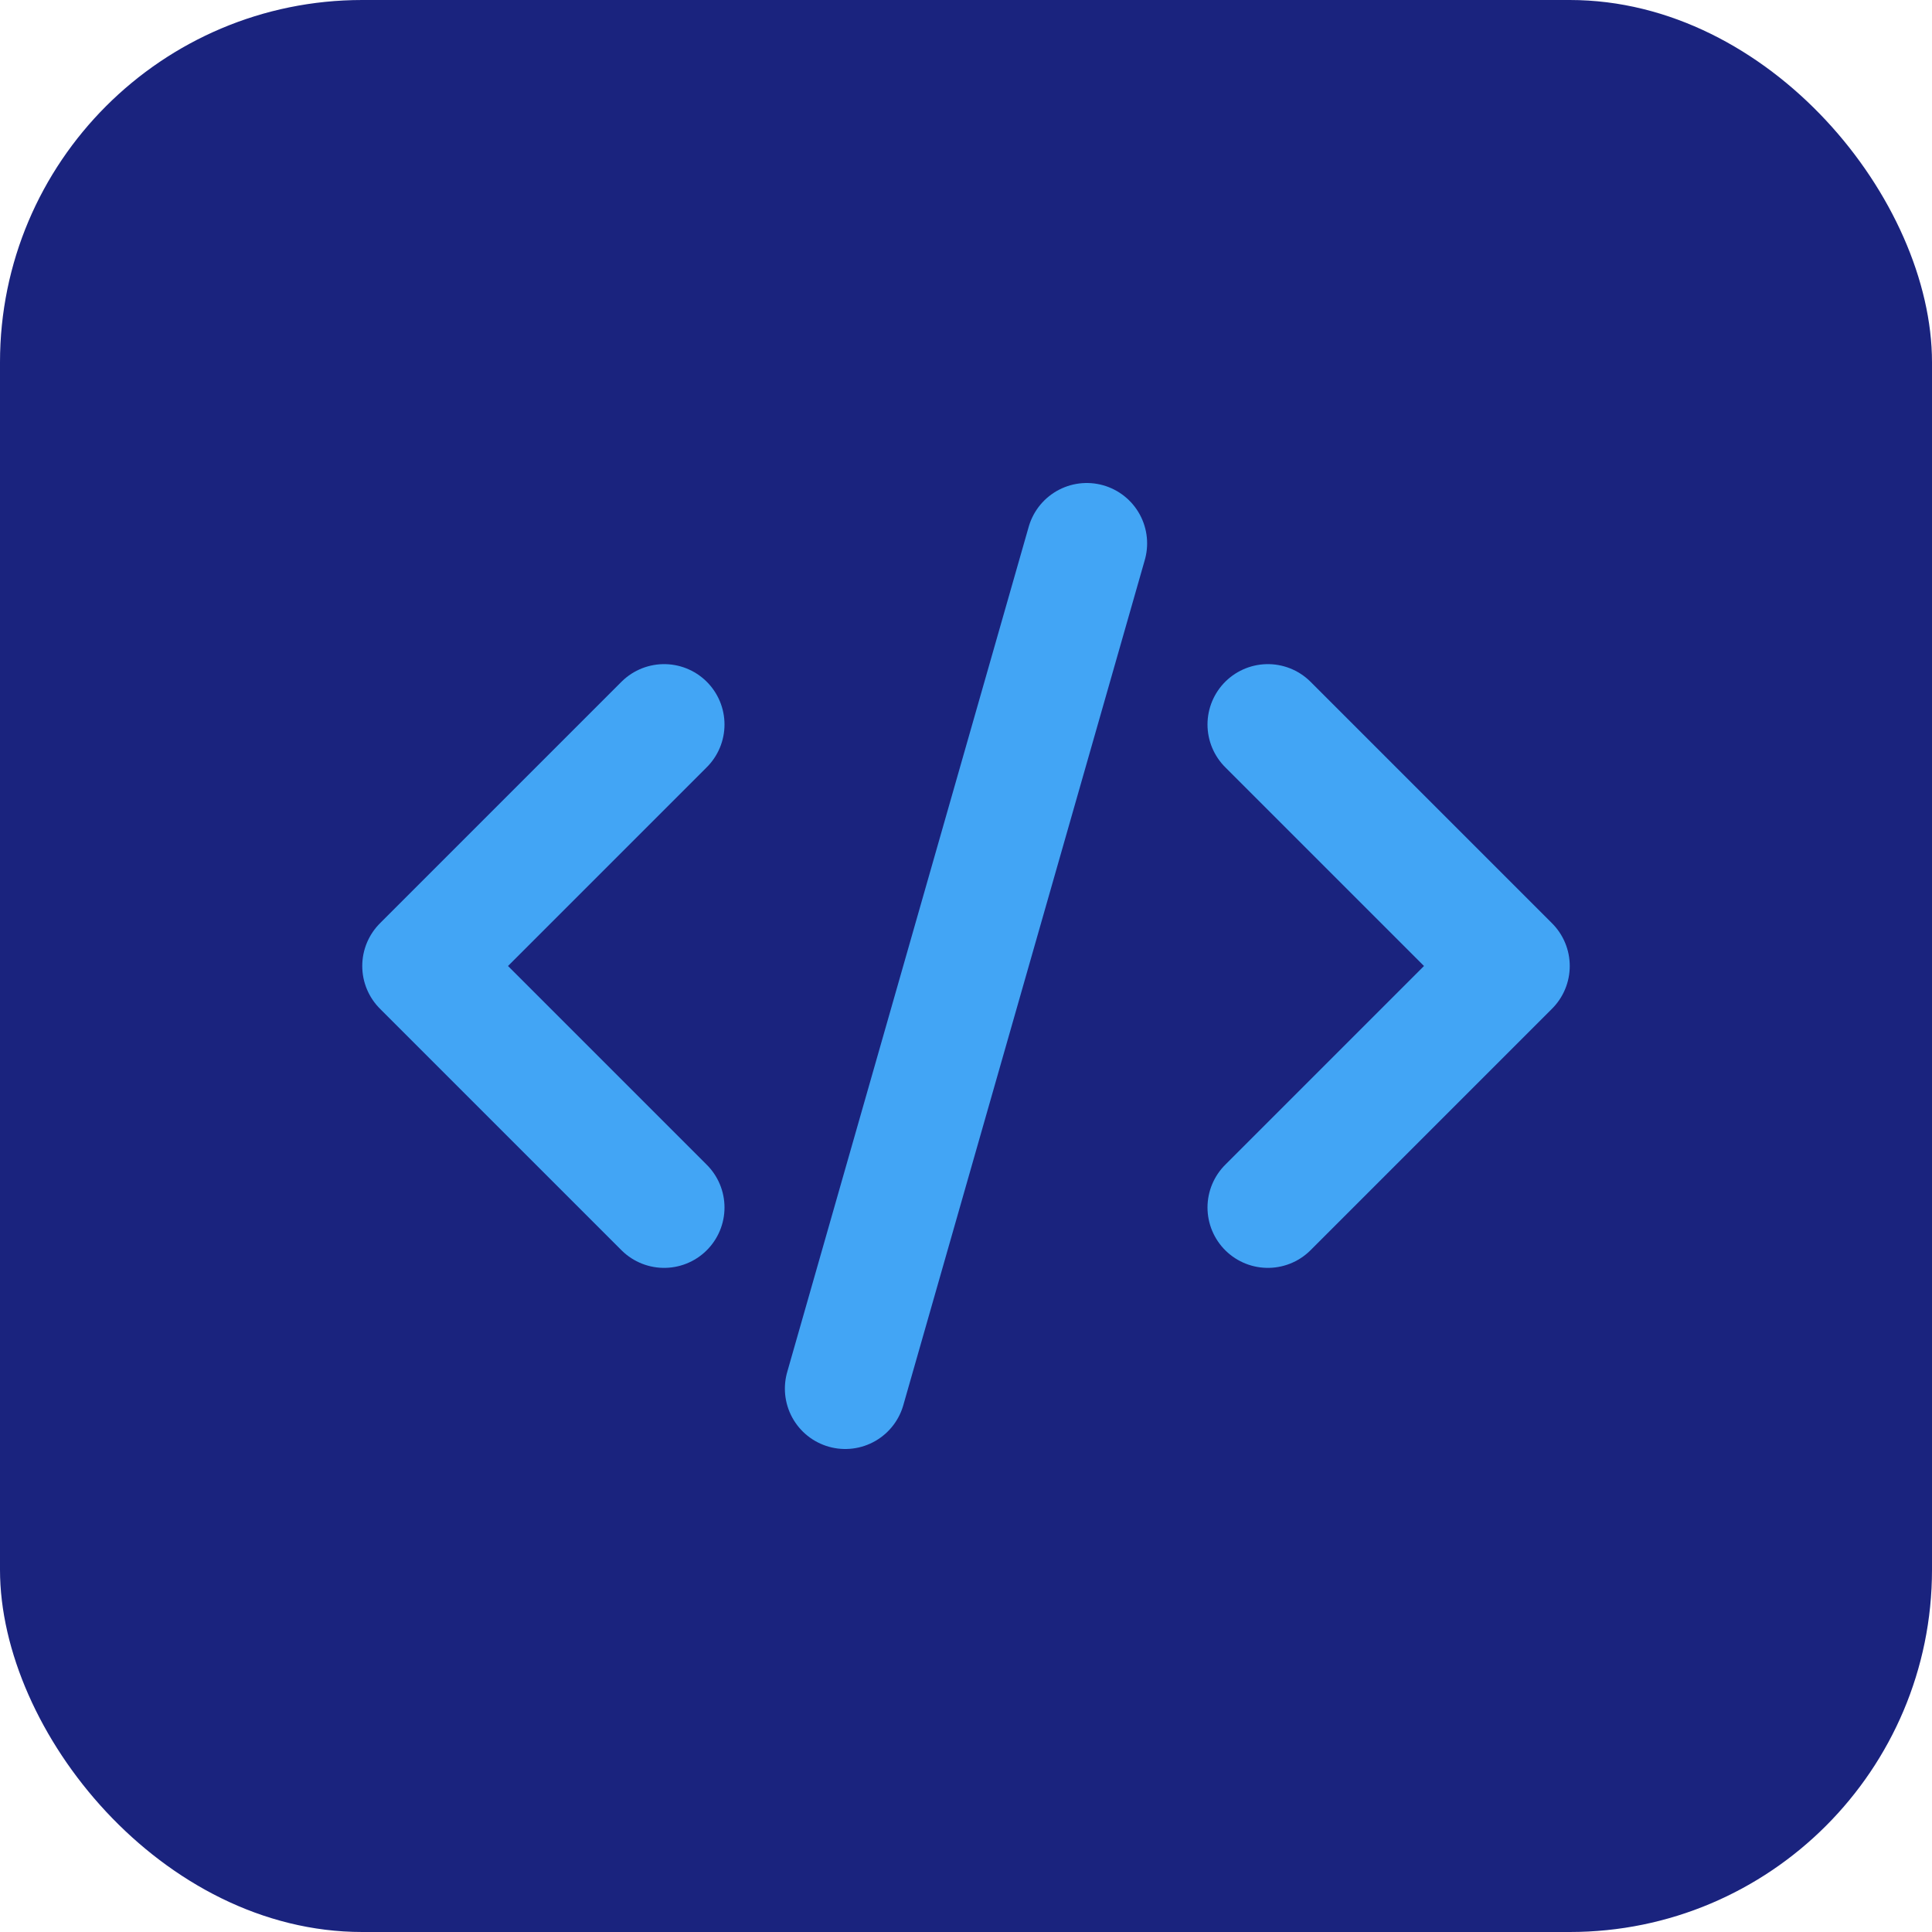 <svg width="64" height="64" viewBox="0 0 64 64" fill="none" xmlns="http://www.w3.org/2000/svg">
  <rect x="0" y="0" width="64" height="64" rx="12" fill="#1A237E"/>
  <path d="M22 24L14 32L22 40" stroke="#42A5F5" stroke-width="4" stroke-linecap="round" stroke-linejoin="round"/>
  <path d="M42 24L50 32L42 40" stroke="#42A5F5" stroke-width="4" stroke-linecap="round" stroke-linejoin="round"/>
  <path d="M36 18L28 46" stroke="#42A5F5" stroke-width="4" stroke-linecap="round" stroke-linejoin="round"/>
</svg>
